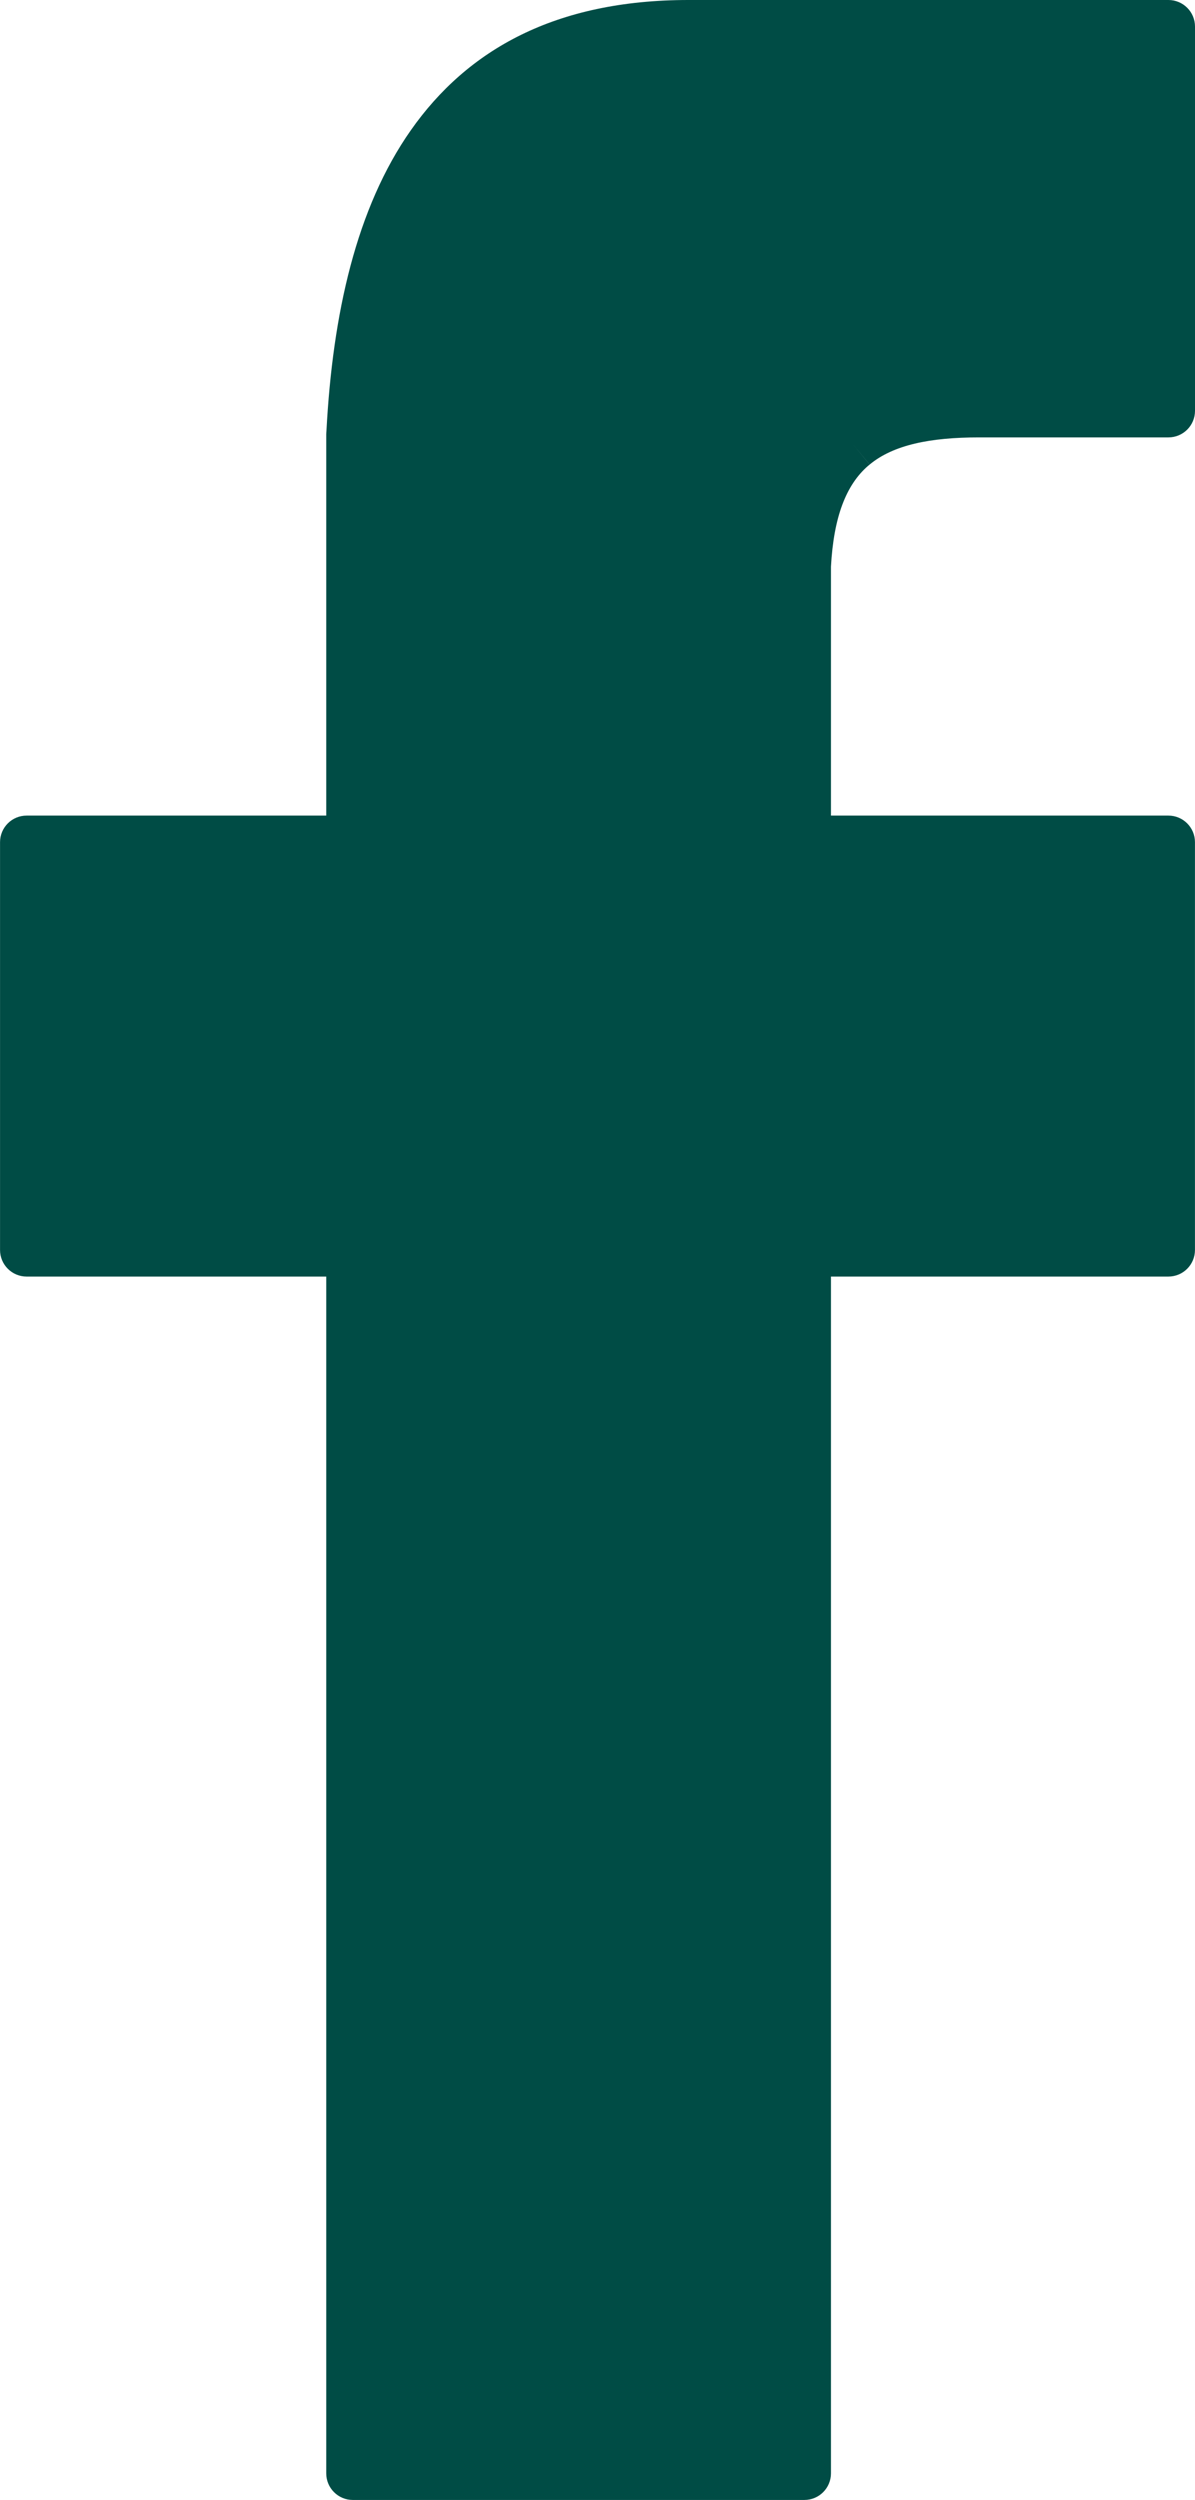 <?xml version="1.0" encoding="UTF-8" standalone="no"?>
<svg
   xmlns:dc="http://purl.org/dc/elements/1.1/"
   xmlns:cc="http://creativecommons.org/ns#"
   xmlns:rdf="http://www.w3.org/1999/02/22-rdf-syntax-ns#"
   xmlns:svg="http://www.w3.org/2000/svg"
   xmlns="http://www.w3.org/2000/svg"
   xmlns:sodipodi="http://sodipodi.sourceforge.net/DTD/sodipodi-0.dtd"
   xmlns:inkscape="http://www.inkscape.org/namespaces/inkscape"
   height="62.236"
   style="clip-rule:evenodd;fill-rule:evenodd;image-rendering:optimizeQuality;shape-rendering:geometricPrecision;text-rendering:geometricPrecision"
   viewBox="0 0 29.75 62.236"
   width="29.75"
   xml:space="preserve"
   version="1.1"
   id="svg11"
   sodipodi:docname="Facebook.svg"
   inkscape:version="1.0.2-2 (e86c870879, 2021-01-15)"><sodipodi:namedview
     pagecolor="#ffffff"
     bordercolor="#666666"
     borderopacity="1"
     objecttolerance="10"
     gridtolerance="10"
     guidetolerance="10"
     inkscape:pageopacity="0"
     inkscape:pageshadow="2"
     inkscape:window-width="1920"
     inkscape:window-height="1017"
     id="namedview13"
     showgrid="false"
     inkscape:zoom="3.3203125"
     inkscape:cx="136.13679"
     inkscape:cy="113.56221"
     inkscape:window-x="-8"
     inkscape:window-y="-8"
     inkscape:window-maximized="1"
     inkscape:current-layer="Layer_x0020_1" /><defs
     id="defs4"><style
       type="text/css"
       id="style2">
   <![CDATA[
    .fil1 {fill:none}
    .fil0 {fill:#424242;fill-rule:nonzero}
   ]]>
  </style></defs><g
     id="Layer_x0020_1"
     transform="translate(-474.282,-380.422)"><path
       class="fil0"
       d="m 474.945,400.726 h 7.459 v -9.49 c 0,-0.029 0.003,-0.058 0.005,-0.086 0.154,-2.916 0.743,-5.552 2.102,-7.487 1.409,-2.007 3.6,-3.241 6.913,-3.241 h 11.946 c 0.366,0 0.662,0.296 0.662,0.662 v 9.565 c 0,0.366 -0.296,0.662 -0.662,0.662 h -4.716 c -1.216,0 -2.129,0.186 -2.721,0.675 l -0.422,-0.509 0.422,0.511 c -0.013,0.011 -0.026,0.021 -0.039,0.03 -0.549,0.476 -0.858,1.276 -0.925,2.513 v 0 6.195 h 8.4 c 0.366,0 0.662,0.296 0.662,0.662 v 10.152 c 0,0.366 -0.296,0.662 -0.662,0.662 h -8.4 v 29.794 c 0,0.366 -0.296,0.662 -0.662,0.662 H 483.066 c -0.366,0 -0.662,-0.296 -0.662,-0.662 v -29.794 h -7.459 c -0.366,0 -0.662,-0.296 -0.662,-0.662 v -10.152 c 0,-0.366 0.296,-0.662 0.662,-0.662 z"
       id="path6"
       style="fill:#004c45;fill-opacity:1;stroke-width:0.041" /></g><rect
     class="fil1"
     height="2048"
     width="2048"
     id="rect9"
     x="-474.282"
     y="-380.422" /></svg>
